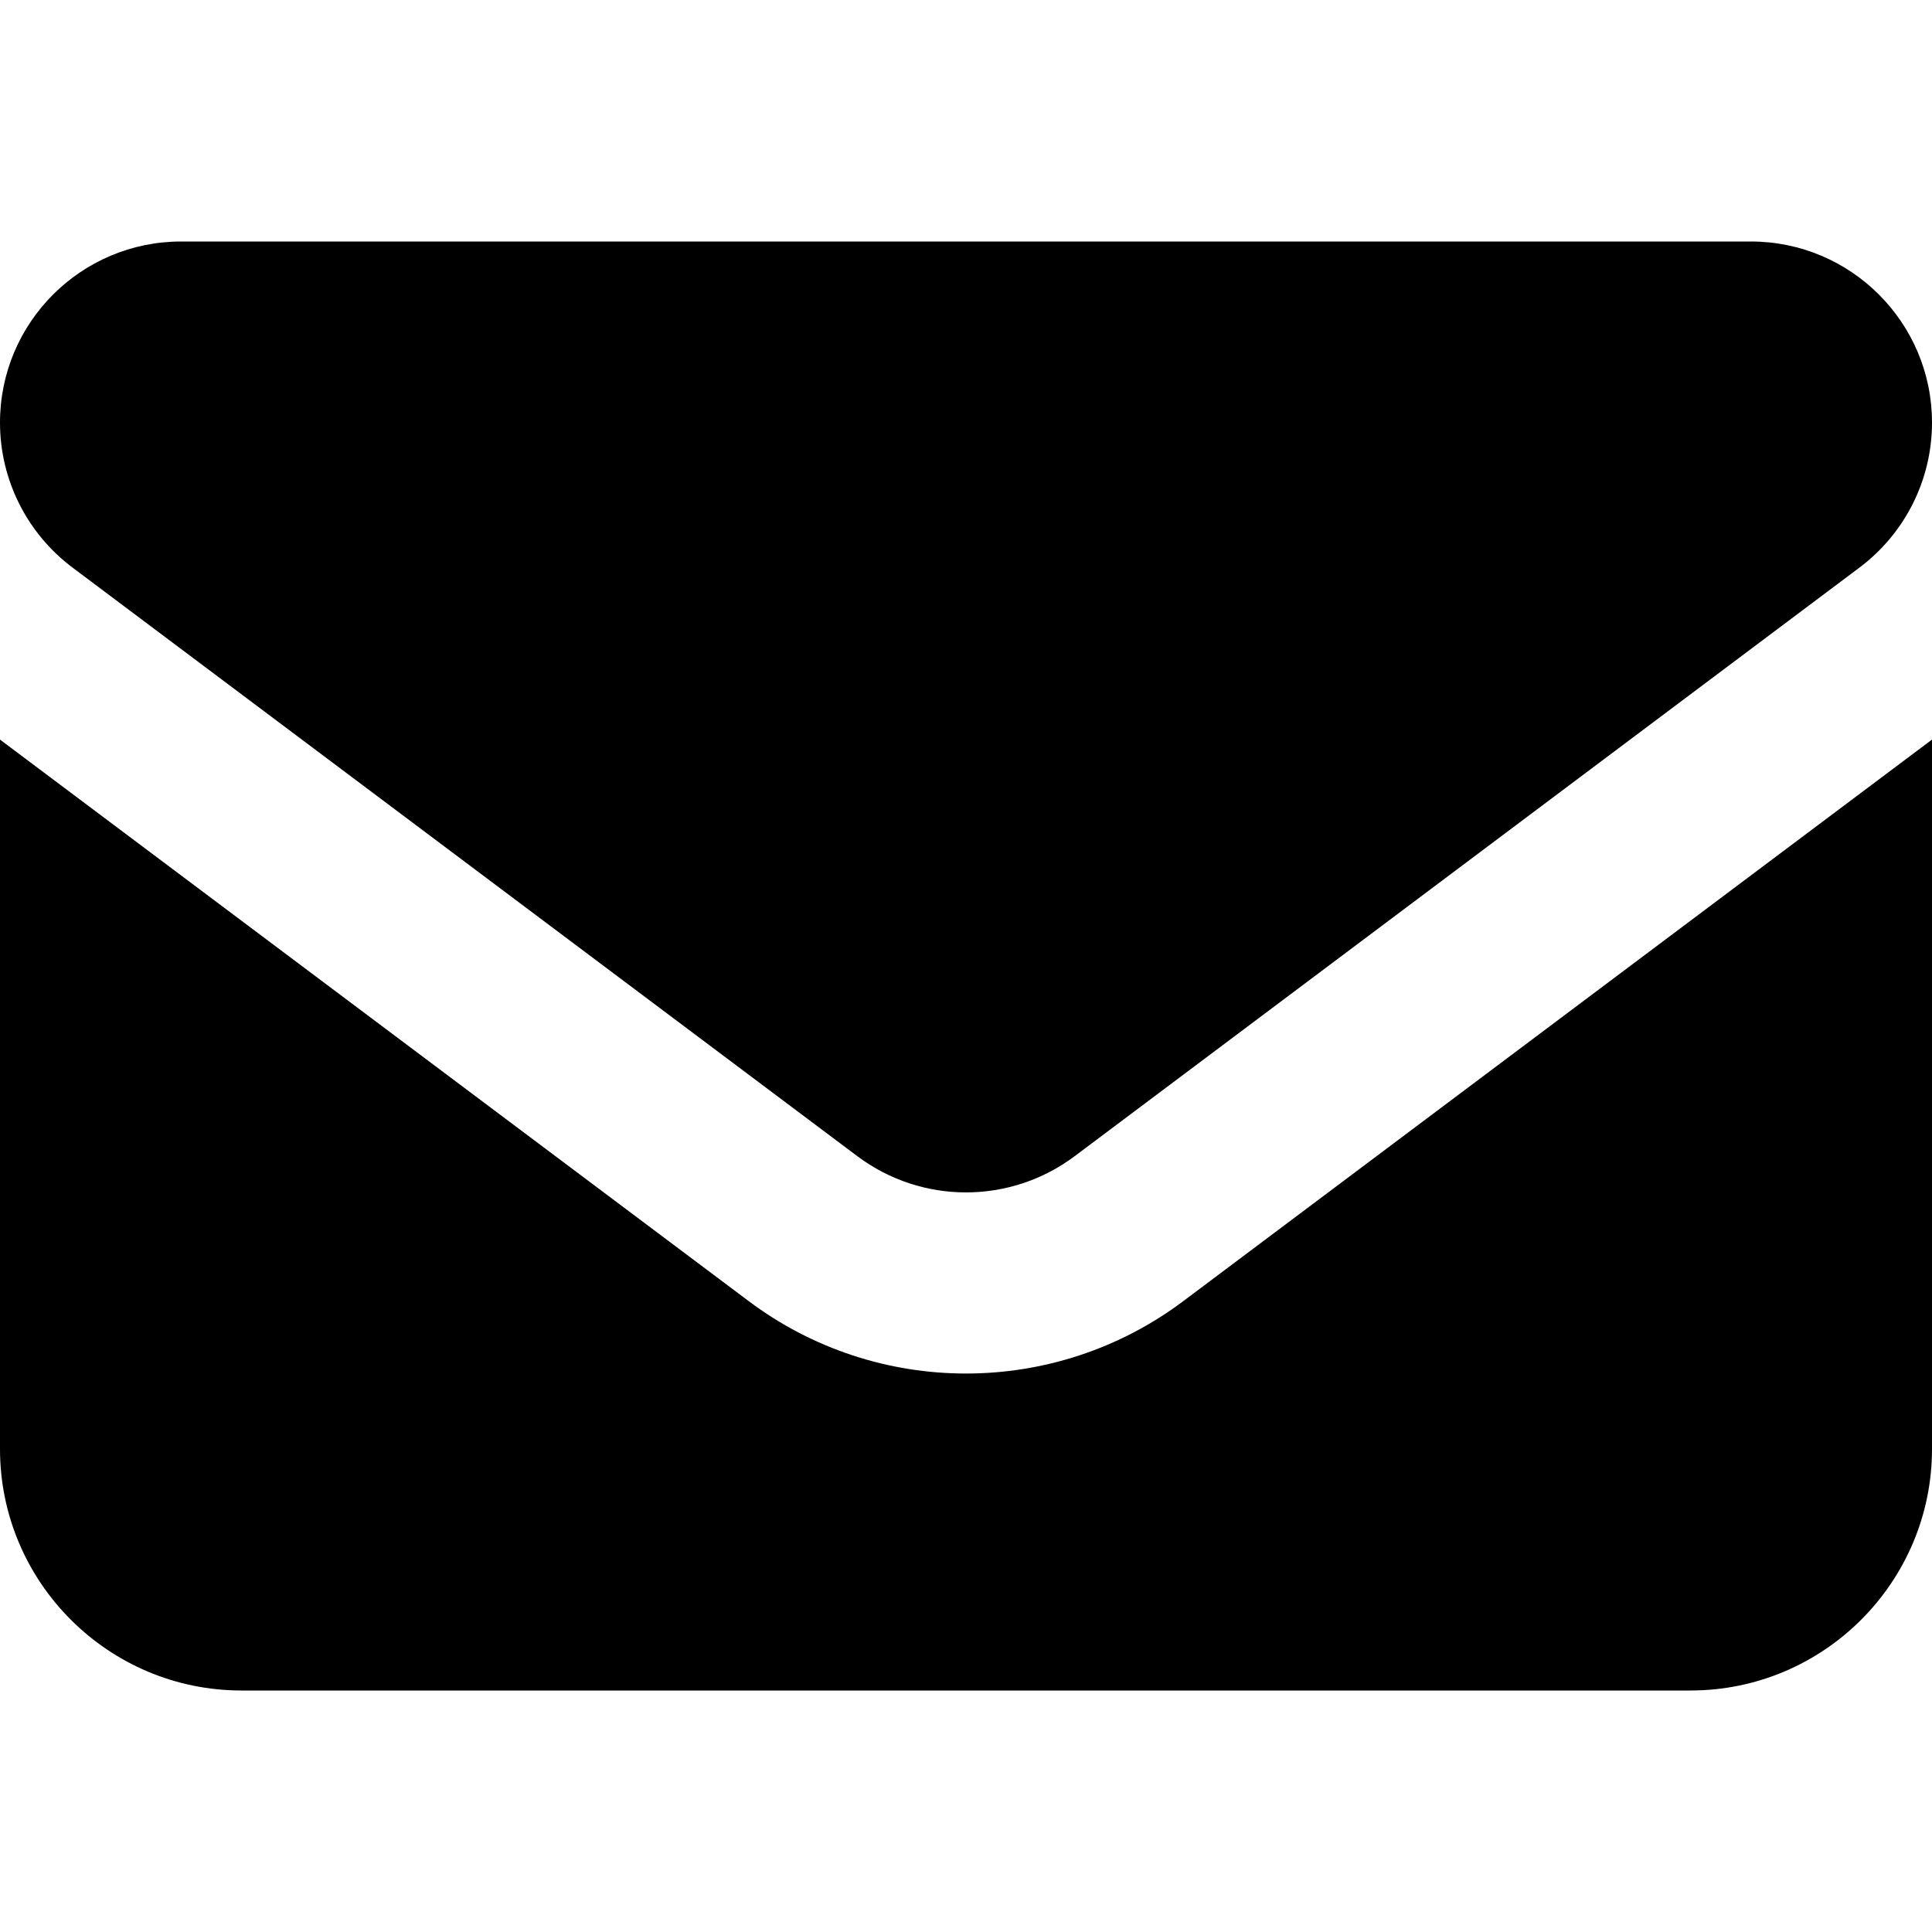 <svg xmlns="http://www.w3.org/2000/svg" viewBox="0 0 512 512"><!--!Font Awesome Free v7.1.0 by @fontawesome - https://fontawesome.com License - https://fontawesome.com/license/free Copyright 2025 Fonticons, Inc.--><path d="M48 64c-26.5 0-48 21.5-48 48 0 15.1 7.1 29.3 19.2 38.4l208 156c17.1 12.8 40.5 12.8 57.6 0l208-156c12.1-9.1 19.2-23.3 19.2-38.4 0-26.5-21.5-48-48-48L48 64zM0 196L0 384c0 35.3 28.7 64 64 64l384 0c35.3 0 64-28.7 64-64l0-188-198.4 148.8c-34.1 25.6-81.1 25.6-115.2 0L0 196z"/></svg>
